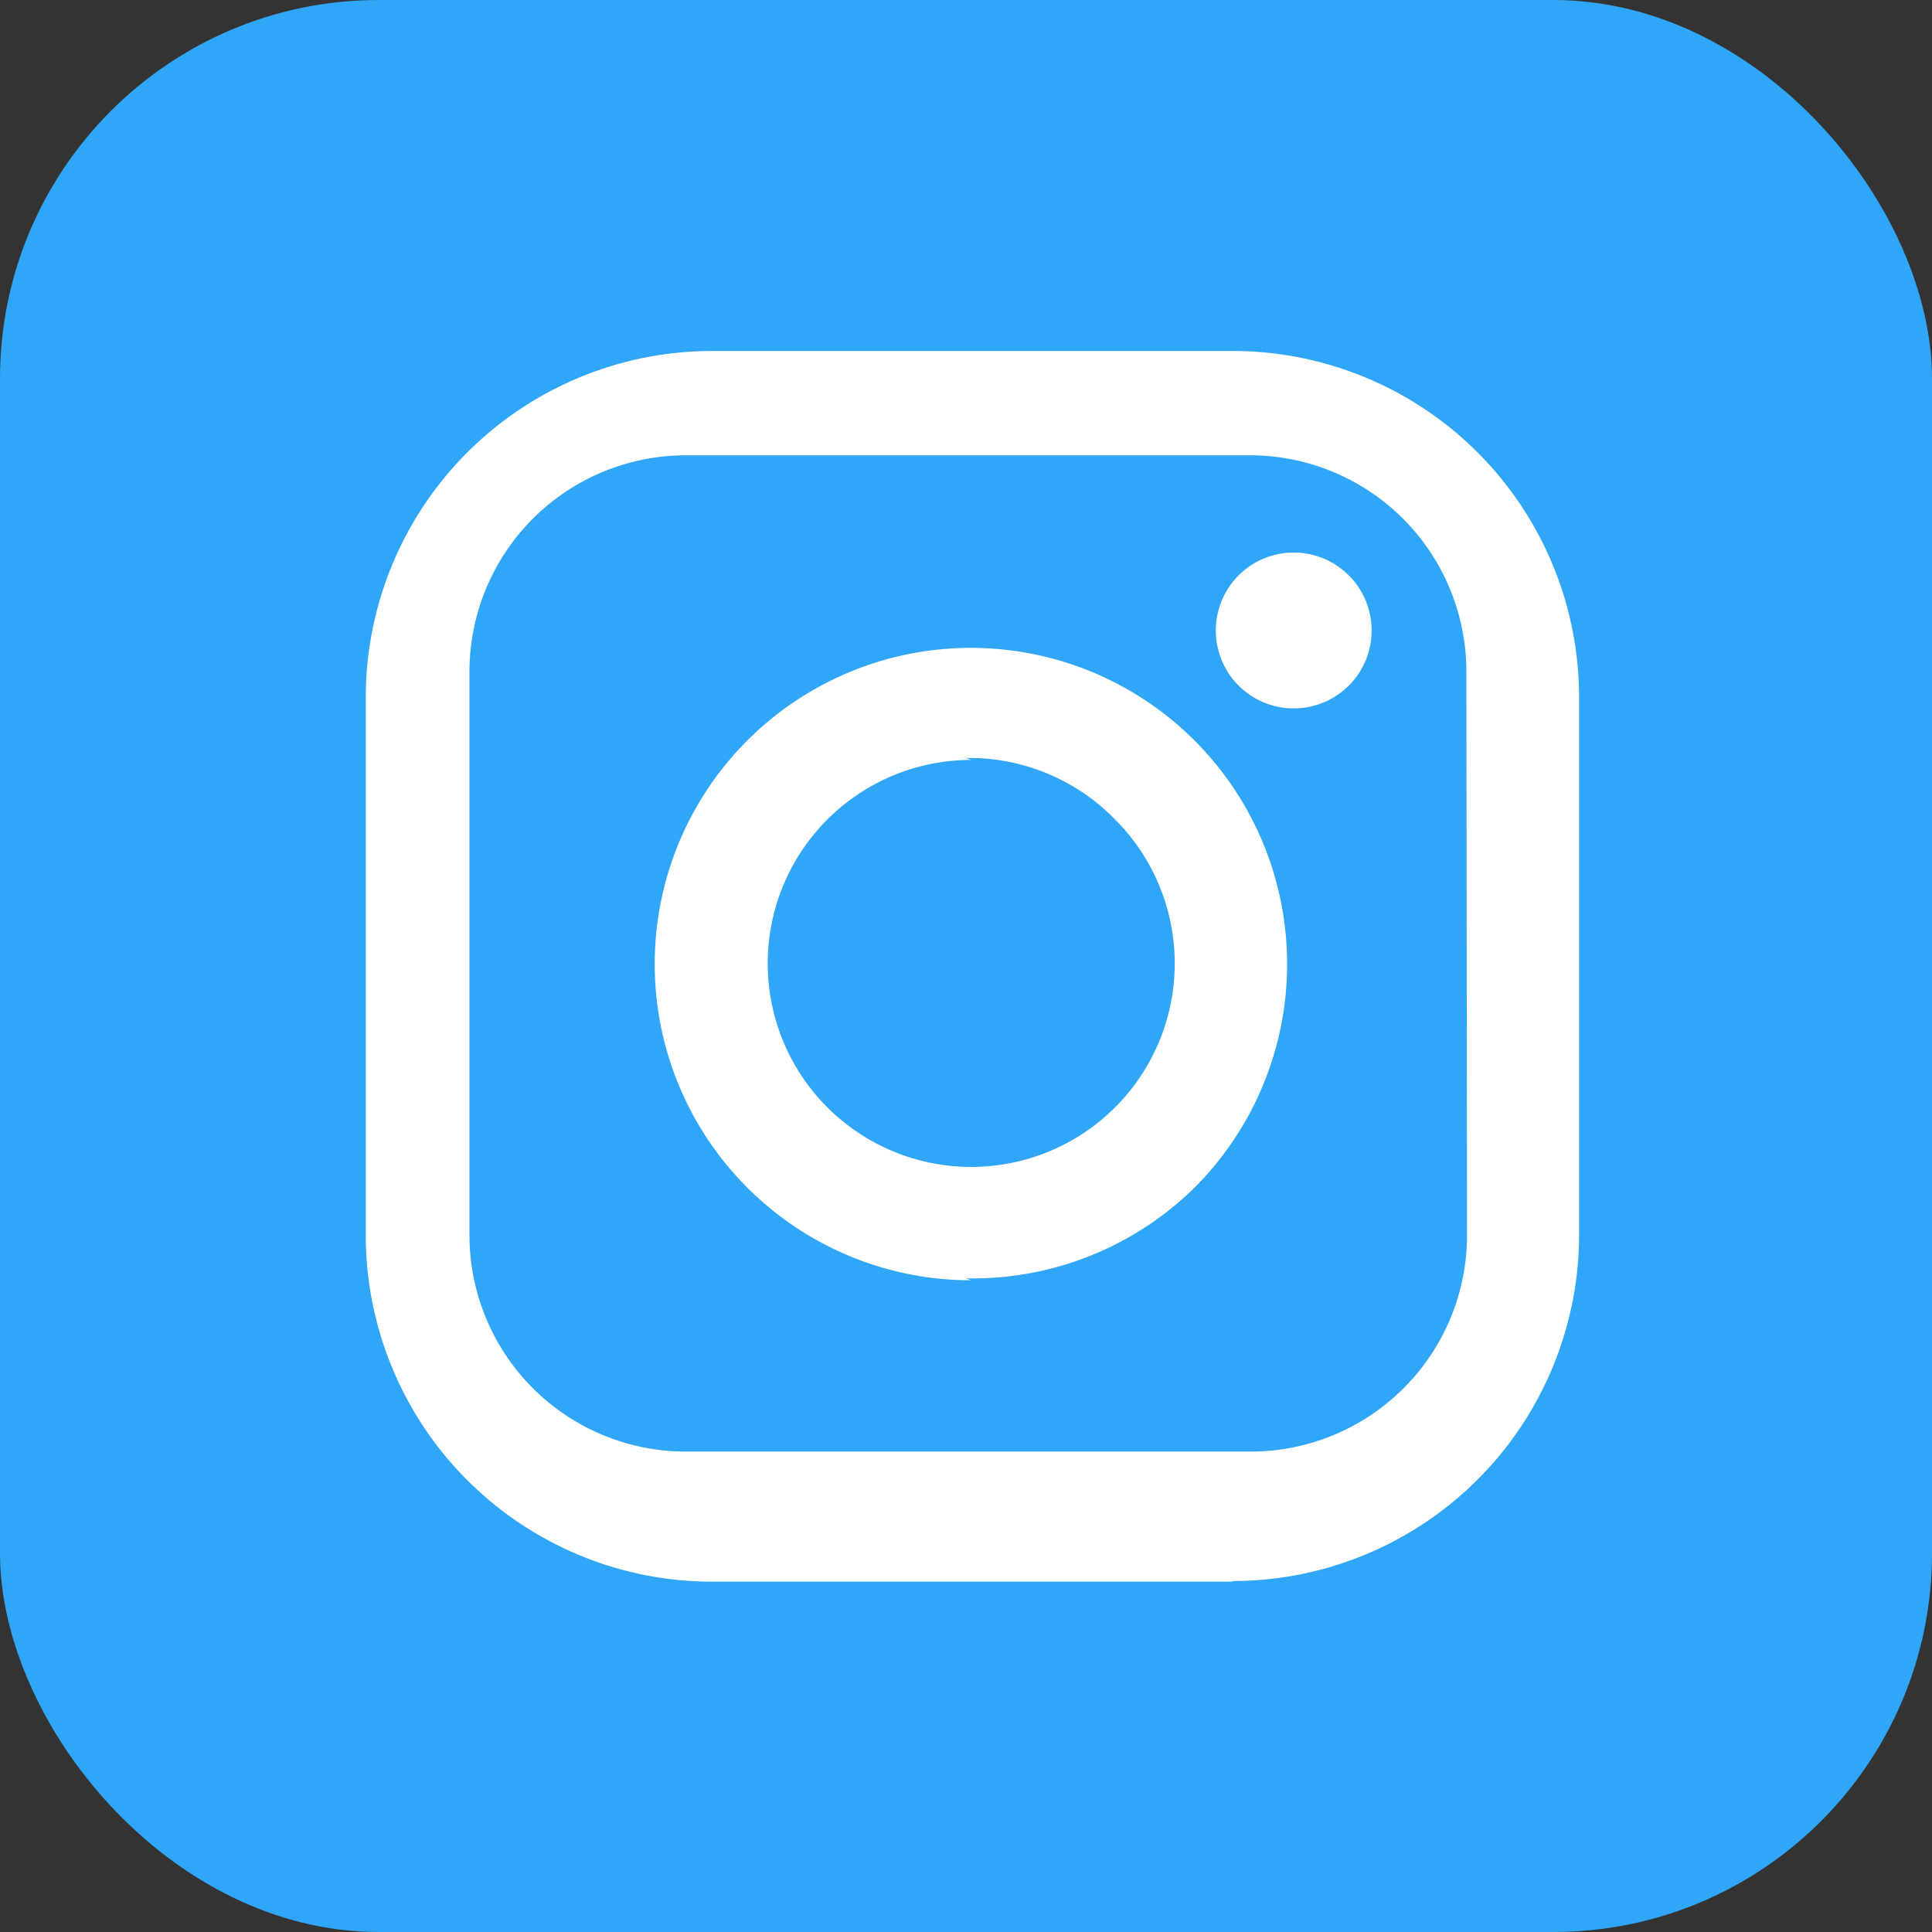 <svg xmlns="http://www.w3.org/2000/svg" viewBox="0 0 30 30"><rect x="0" y="0" width="30" height="30" fill="#333333" stroke="none"/><defs><style>.cls-1{fill:#2fa6f8;}.cls-2{fill:#fff;}</style></defs><title>maskirf</title><g id="Слой_2" data-name="Слой 2"><g id="Слой_1-2" data-name="Слой 1"><rect class="cls-1" width="30" height="30" rx="5.88" ry="5.88"/><path class="cls-2" d="M19.14,24.56H11.06a5.38,5.38,0,0,1-5.38-5.38V10.83a5.38,5.38,0,0,1,5.38-5.38h8.08a5.38,5.38,0,0,1,5.38,5.38v8.34a5.38,5.38,0,0,1-5.38,5.38Zm3.63-14.13a3.36,3.36,0,0,0-3.37-3.36H10.66a3.36,3.36,0,0,0-3.37,3.36v8.75a3.36,3.36,0,0,0,3.37,3.36h8.75a3.36,3.36,0,0,0,3.37-3.36ZM20.08,11a1.21,1.21,0,1,1,.86-.35A1.21,1.21,0,0,1,20.08,11Zm-5,8.88a4.91,4.91,0,1,1,3.47-1.44A4.91,4.91,0,0,1,15,19.85Zm0-8.08a3.16,3.16,0,1,0,2.24.93A3.16,3.16,0,0,0,15,11.77Z"/></g></g></svg>